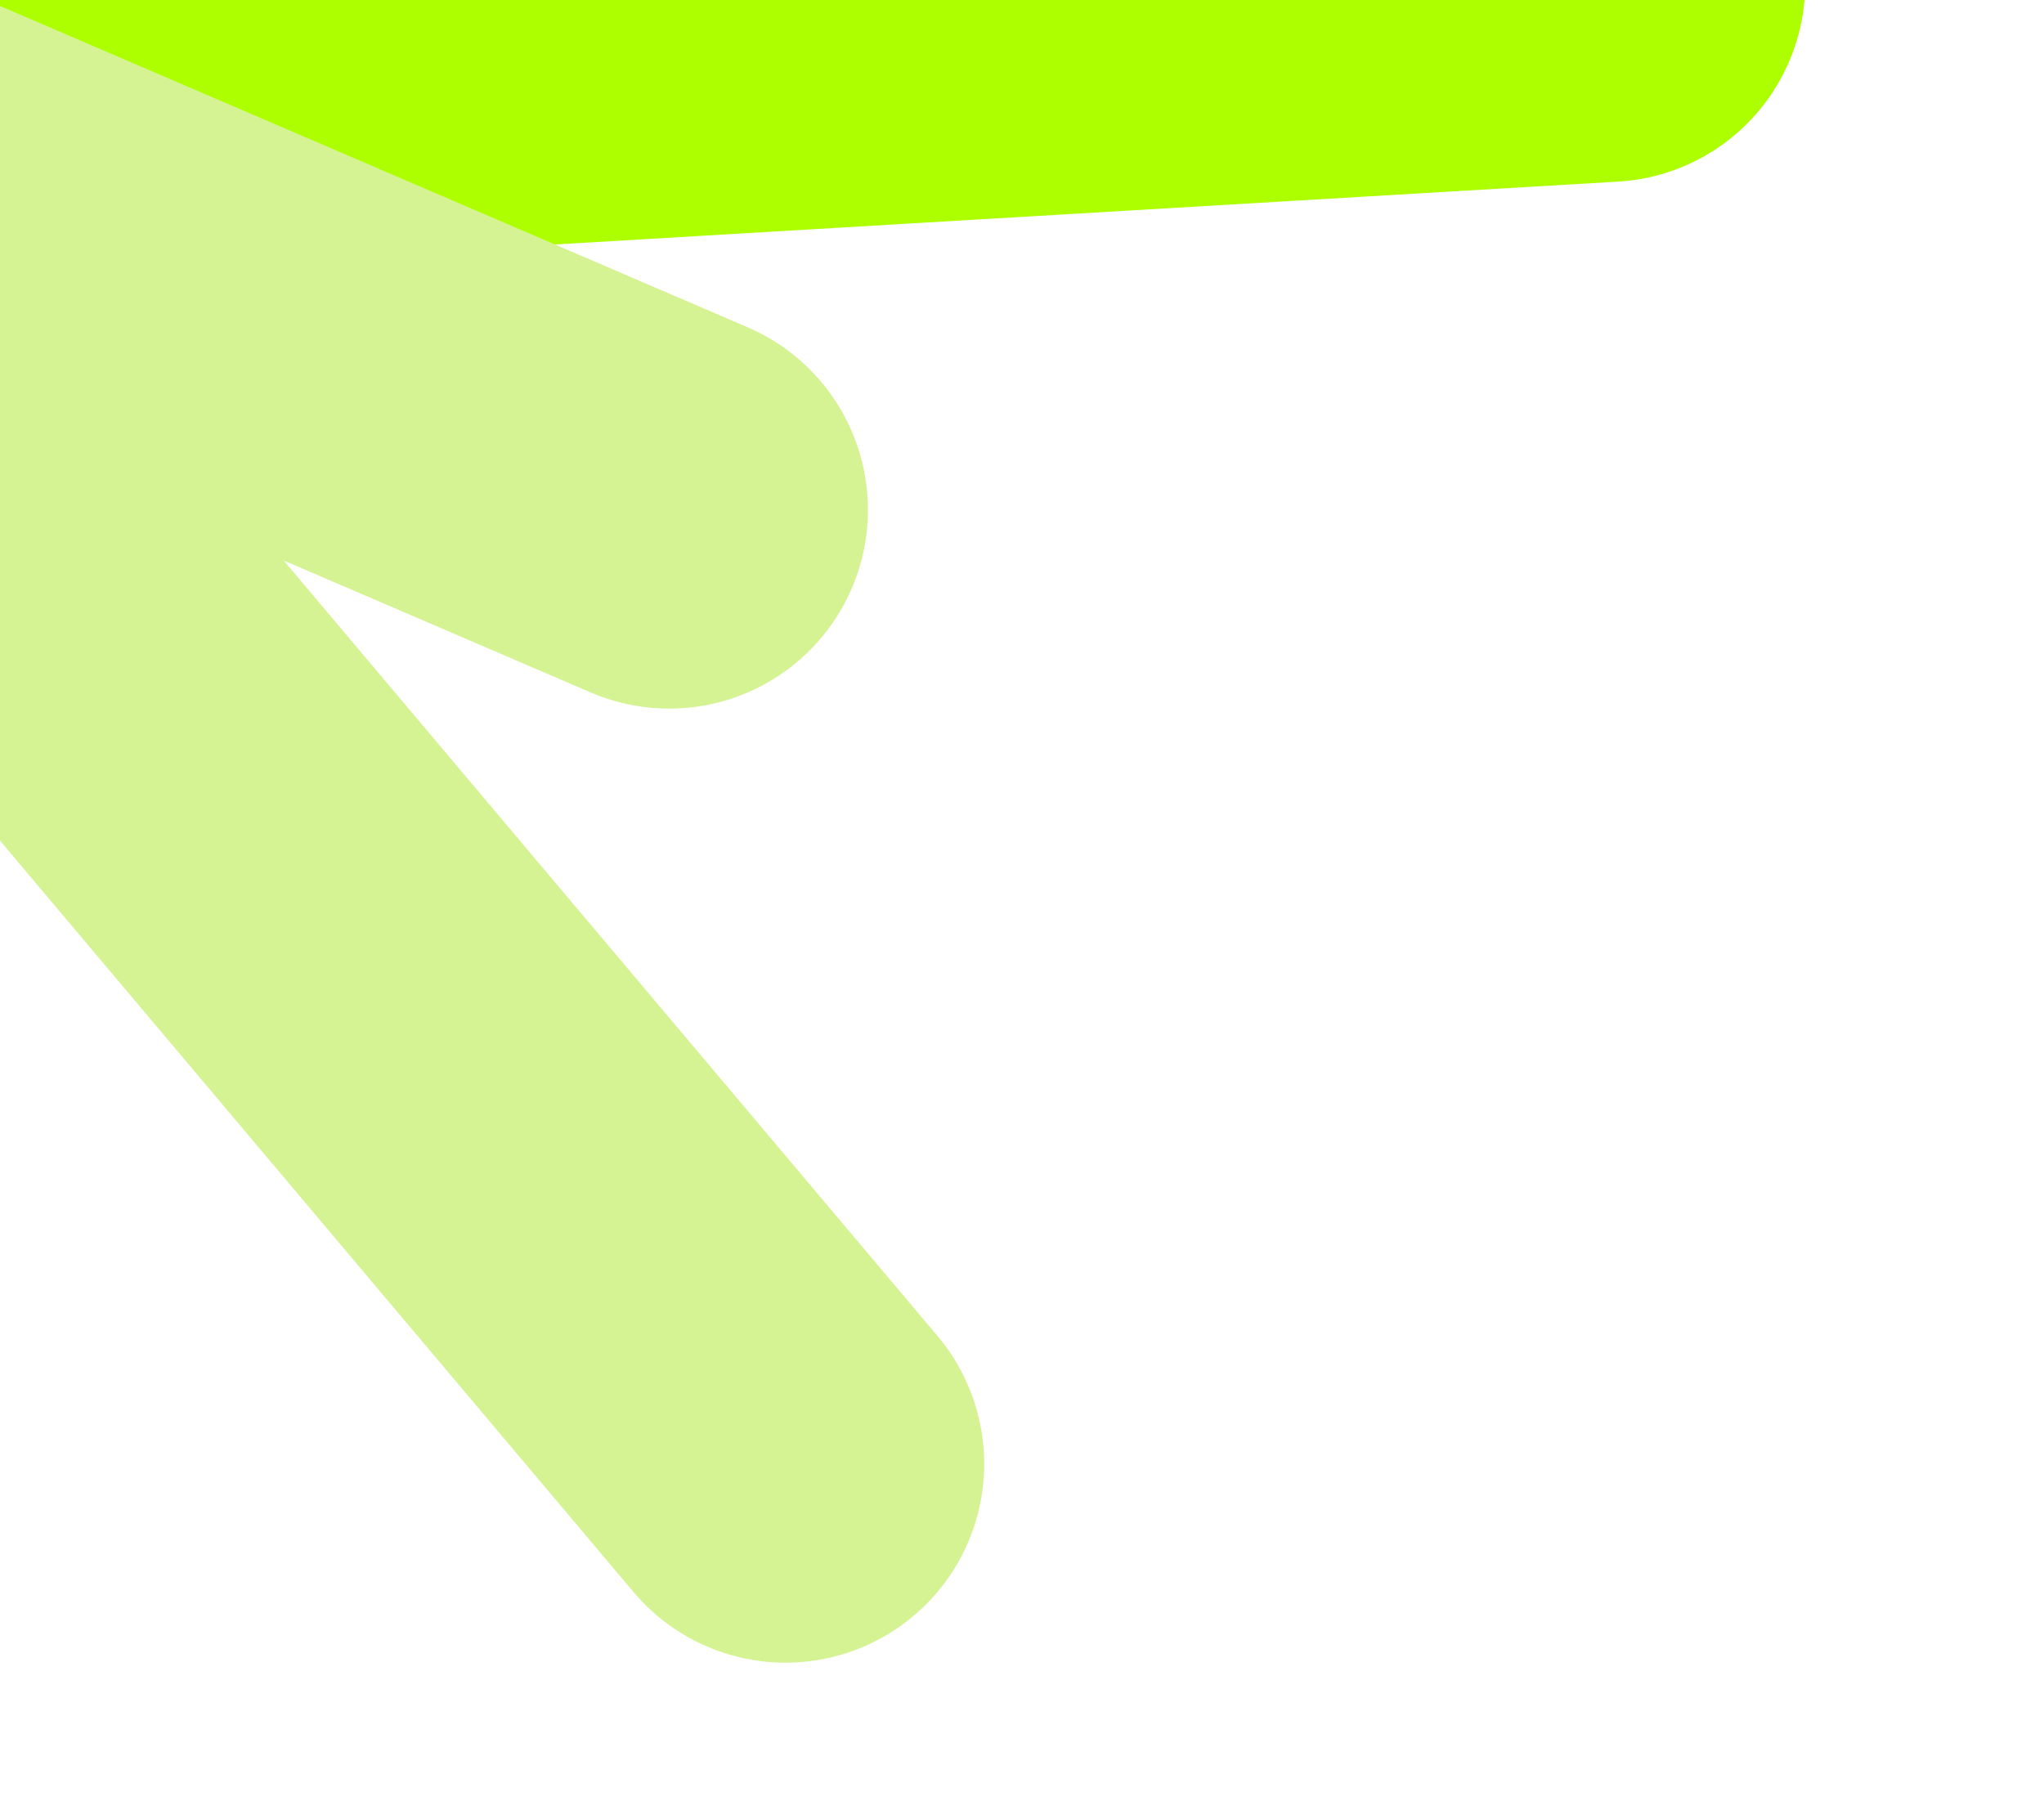 <svg width="306" height="271" viewBox="0 0 306 271" fill="none" xmlns="http://www.w3.org/2000/svg">
<path d="M240.502 -2.511L-27.751 13.355" stroke="#ADFF00" stroke-width="59.506" stroke-linecap="round" stroke-linejoin="round"/>
<path d="M100.181 76.338L-61.368 6.905L117.588 219.18" stroke="#D5F393" stroke-width="59.506" stroke-linecap="round" stroke-linejoin="round"/>
</svg>
